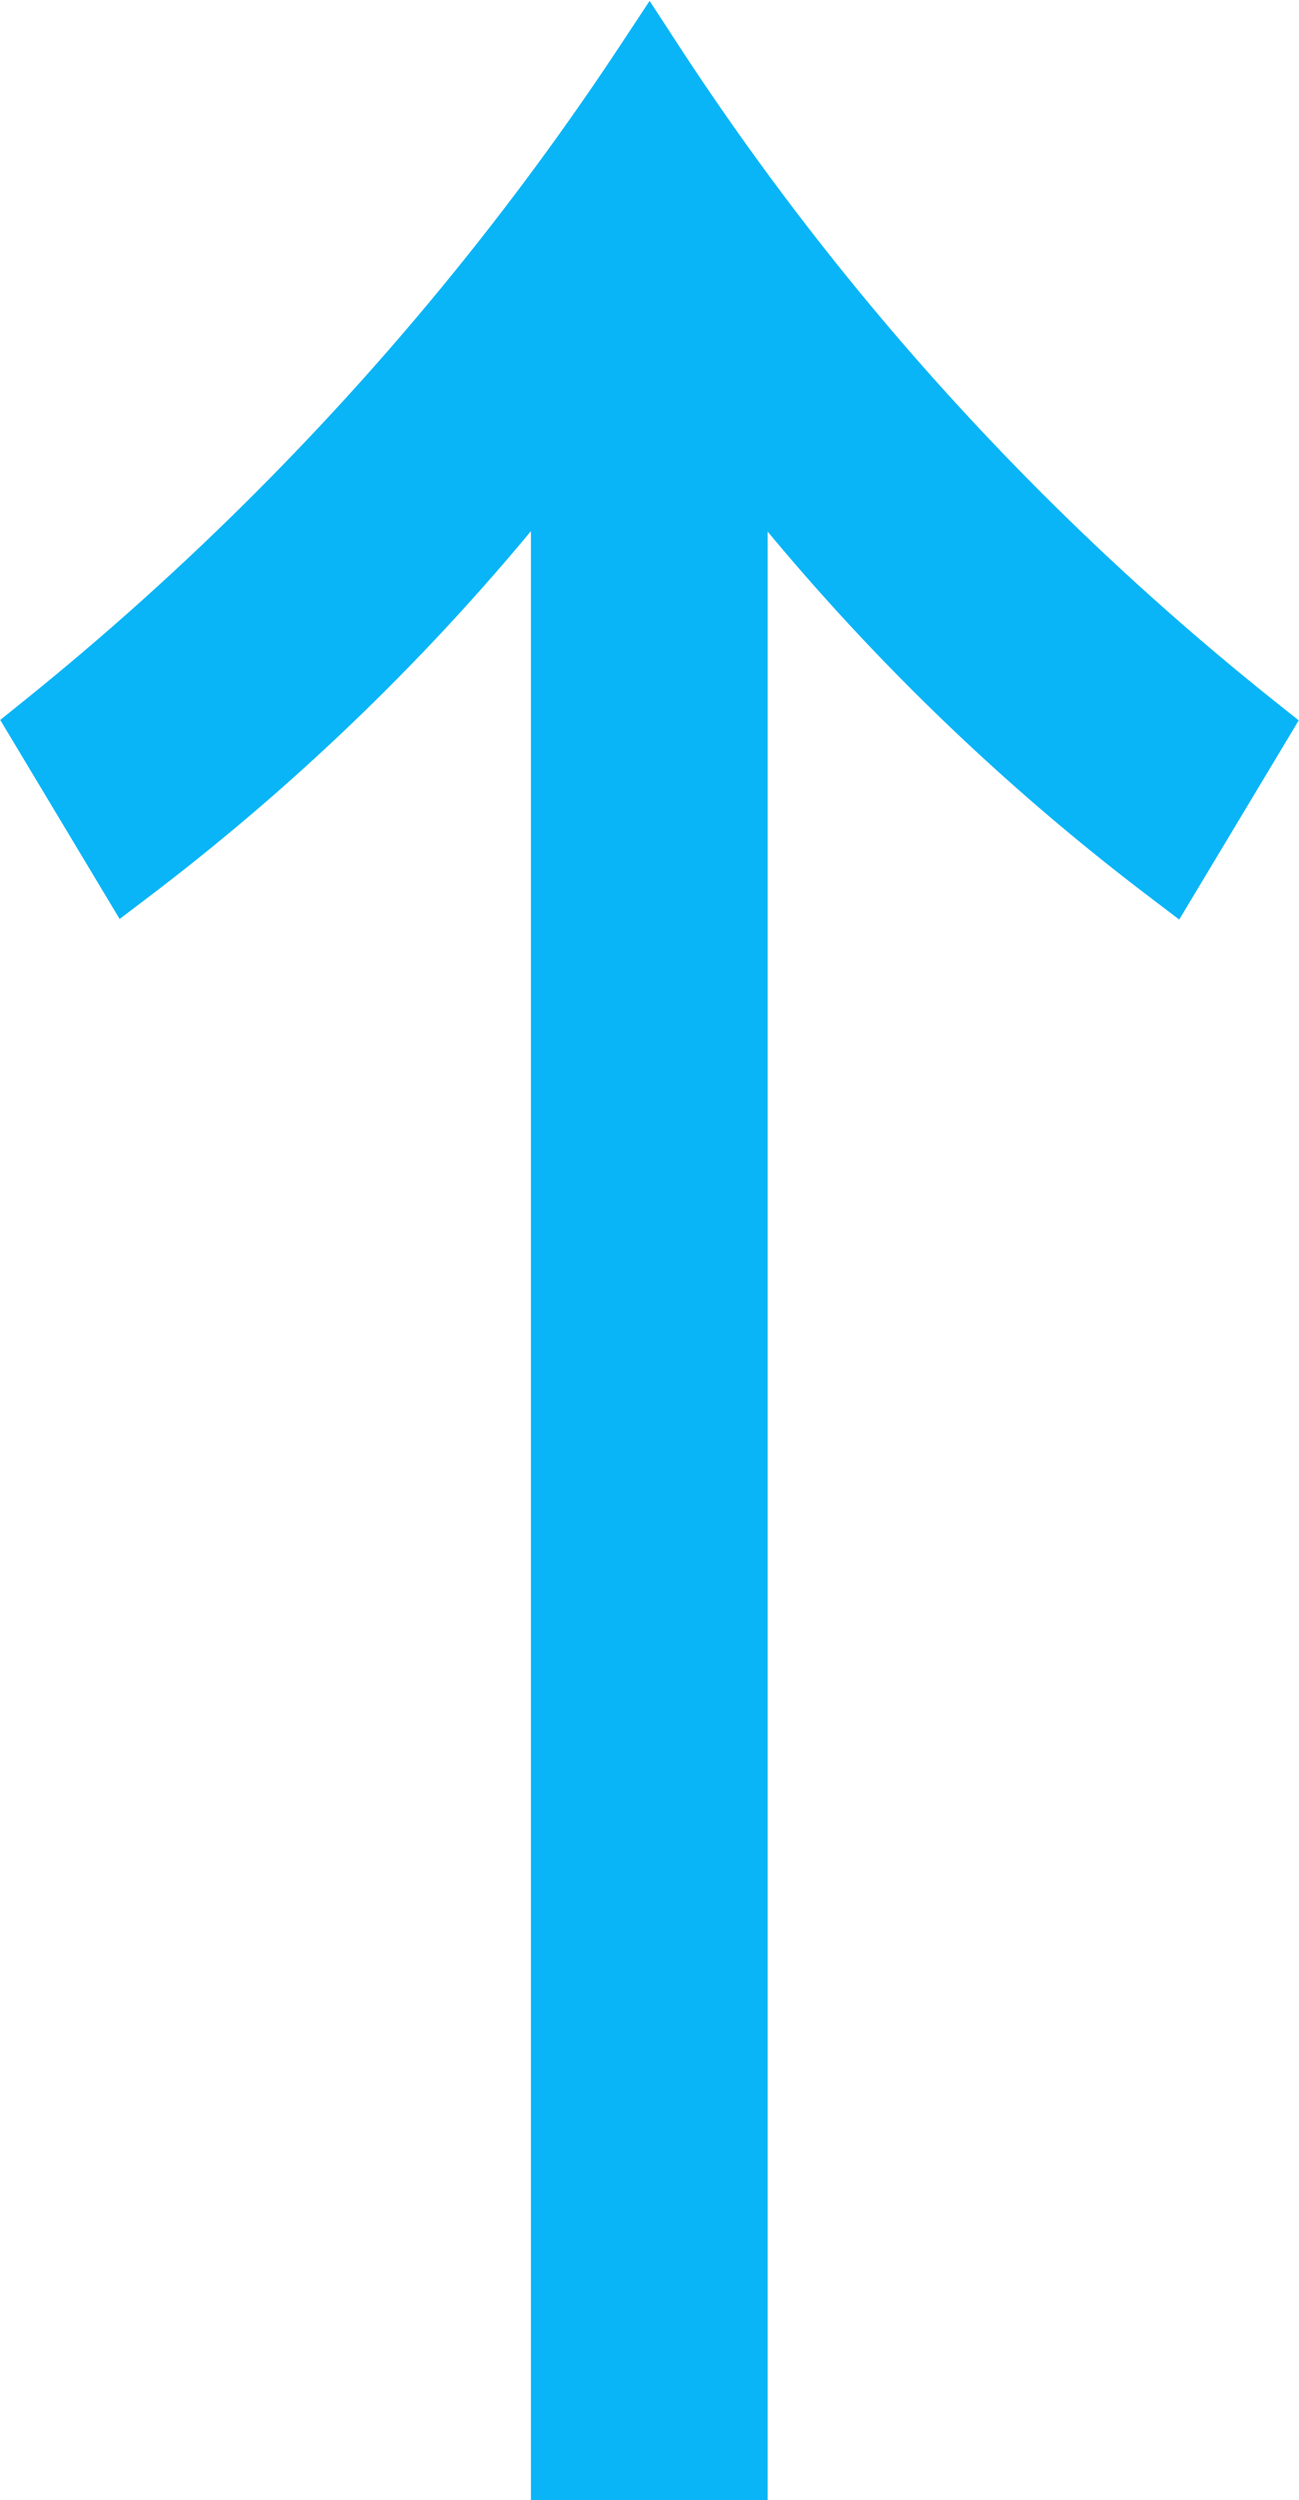 <svg xmlns="http://www.w3.org/2000/svg" width="9.307" height="17.912" viewBox="0 0 9.307 17.912">
  <path id="arrow1" d="M0,4.891V3.726H14.573A16.358,16.358,0,0,1,11.446.6l1-.6A20.857,20.857,0,0,0,17.2,4.325a20.191,20.191,0,0,0-4.758,4.325l-1-.6a16.358,16.358,0,0,1,3.128-3.128H0Z" transform="translate(0.328 17.662) rotate(-90)" fill="#0ab5f7" stroke="#0ab5f7" stroke-width="0.5"/>
</svg>
